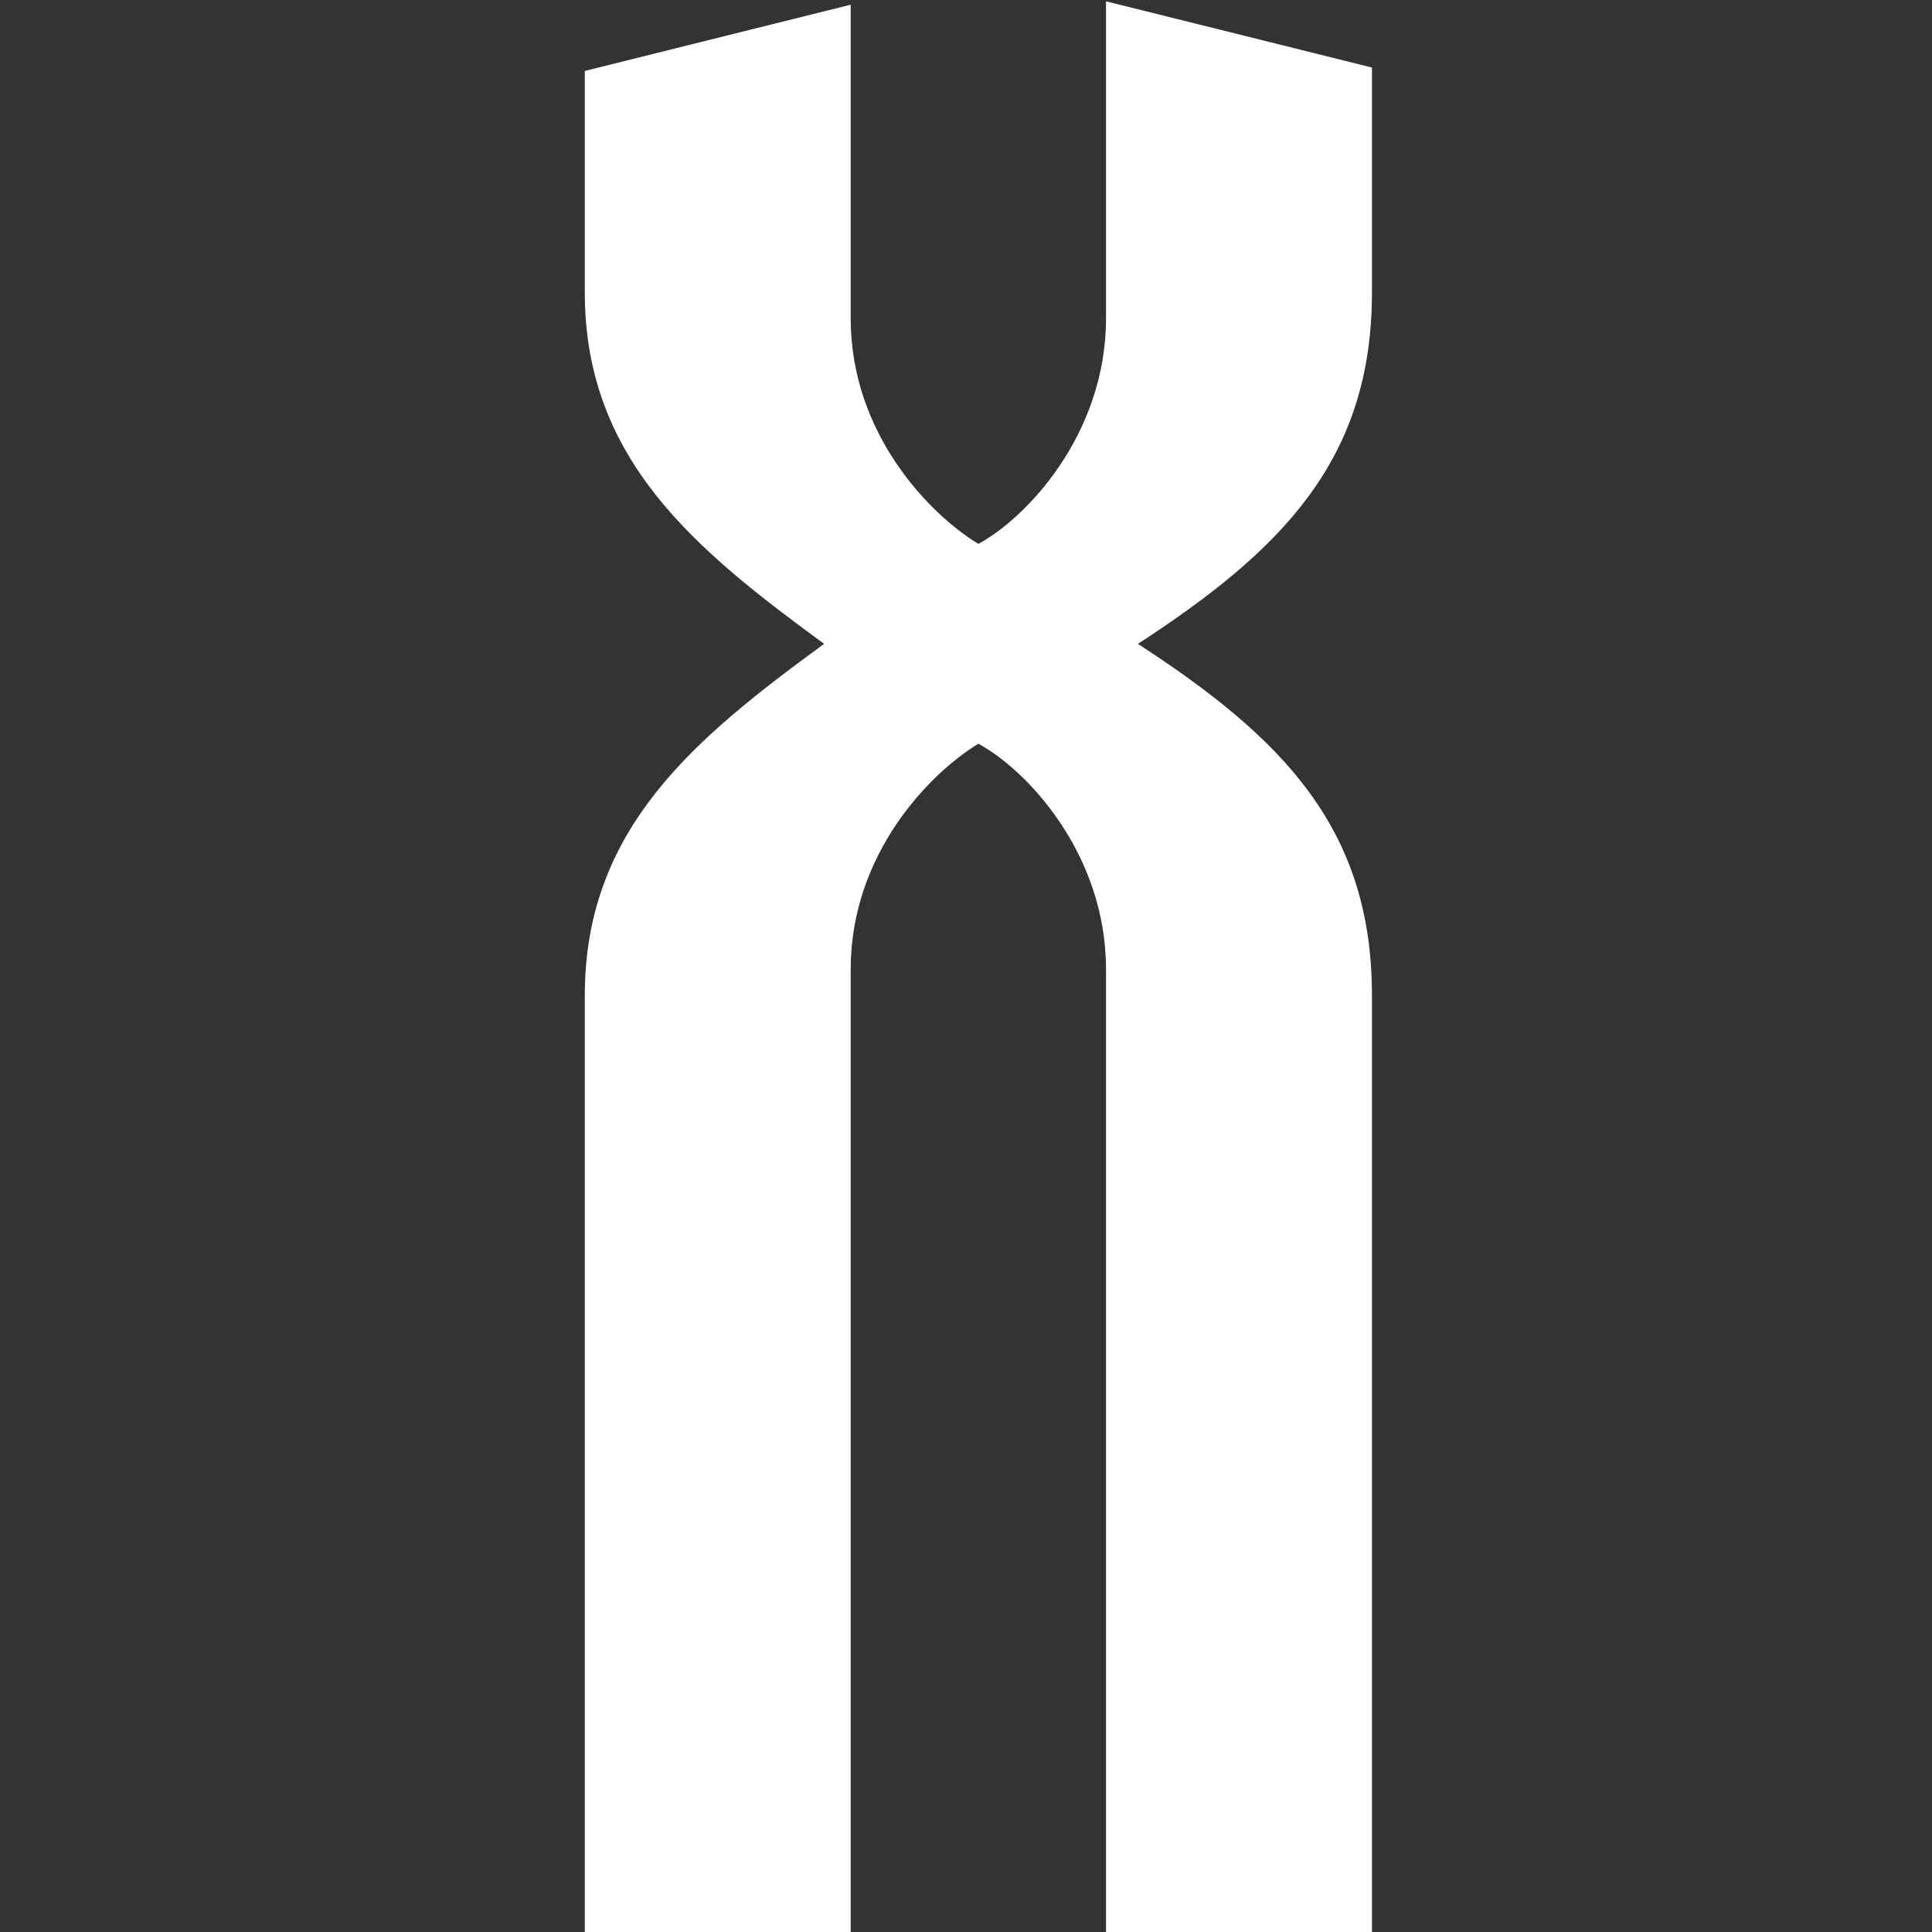 <?xml version="1.0" encoding="UTF-8"?>
<!-- Created with Inkscape (http://www.inkscape.org/) -->
<svg width="50" height="50" version="1.1" viewBox="0 0 50 50" xml:space="preserve" xmlns="http://www.w3.org/2000/svg"><rect x="0" y="0" width="50" height="50" fill="#333333" stroke="none"/><g transform="matrix(1.333 0 0 -1.333 0 161.88)"><path d="m26.636 115.76v4.369l-5.163 1.286v-6.155c0-2.252-1.548-3.879-2.478-4.379-0.93 0.563-2.479 2.127-2.479 4.379v6.089l-5.162-1.286v-4.303c0-3.253 2.168-5.005 4.646-6.82-2.478-1.814-4.646-3.566-4.646-6.82v-18.206h5.162v18.707c0 2.252 1.549 3.817 2.479 4.38 0.93-0.501 2.478-2.127 2.478-4.38v-18.707h5.163v18.206c0 3.254-1.755 5.006-4.543 6.82 2.787 1.815 4.543 3.567 4.543 6.82" fill="#fff"/></g></svg>
